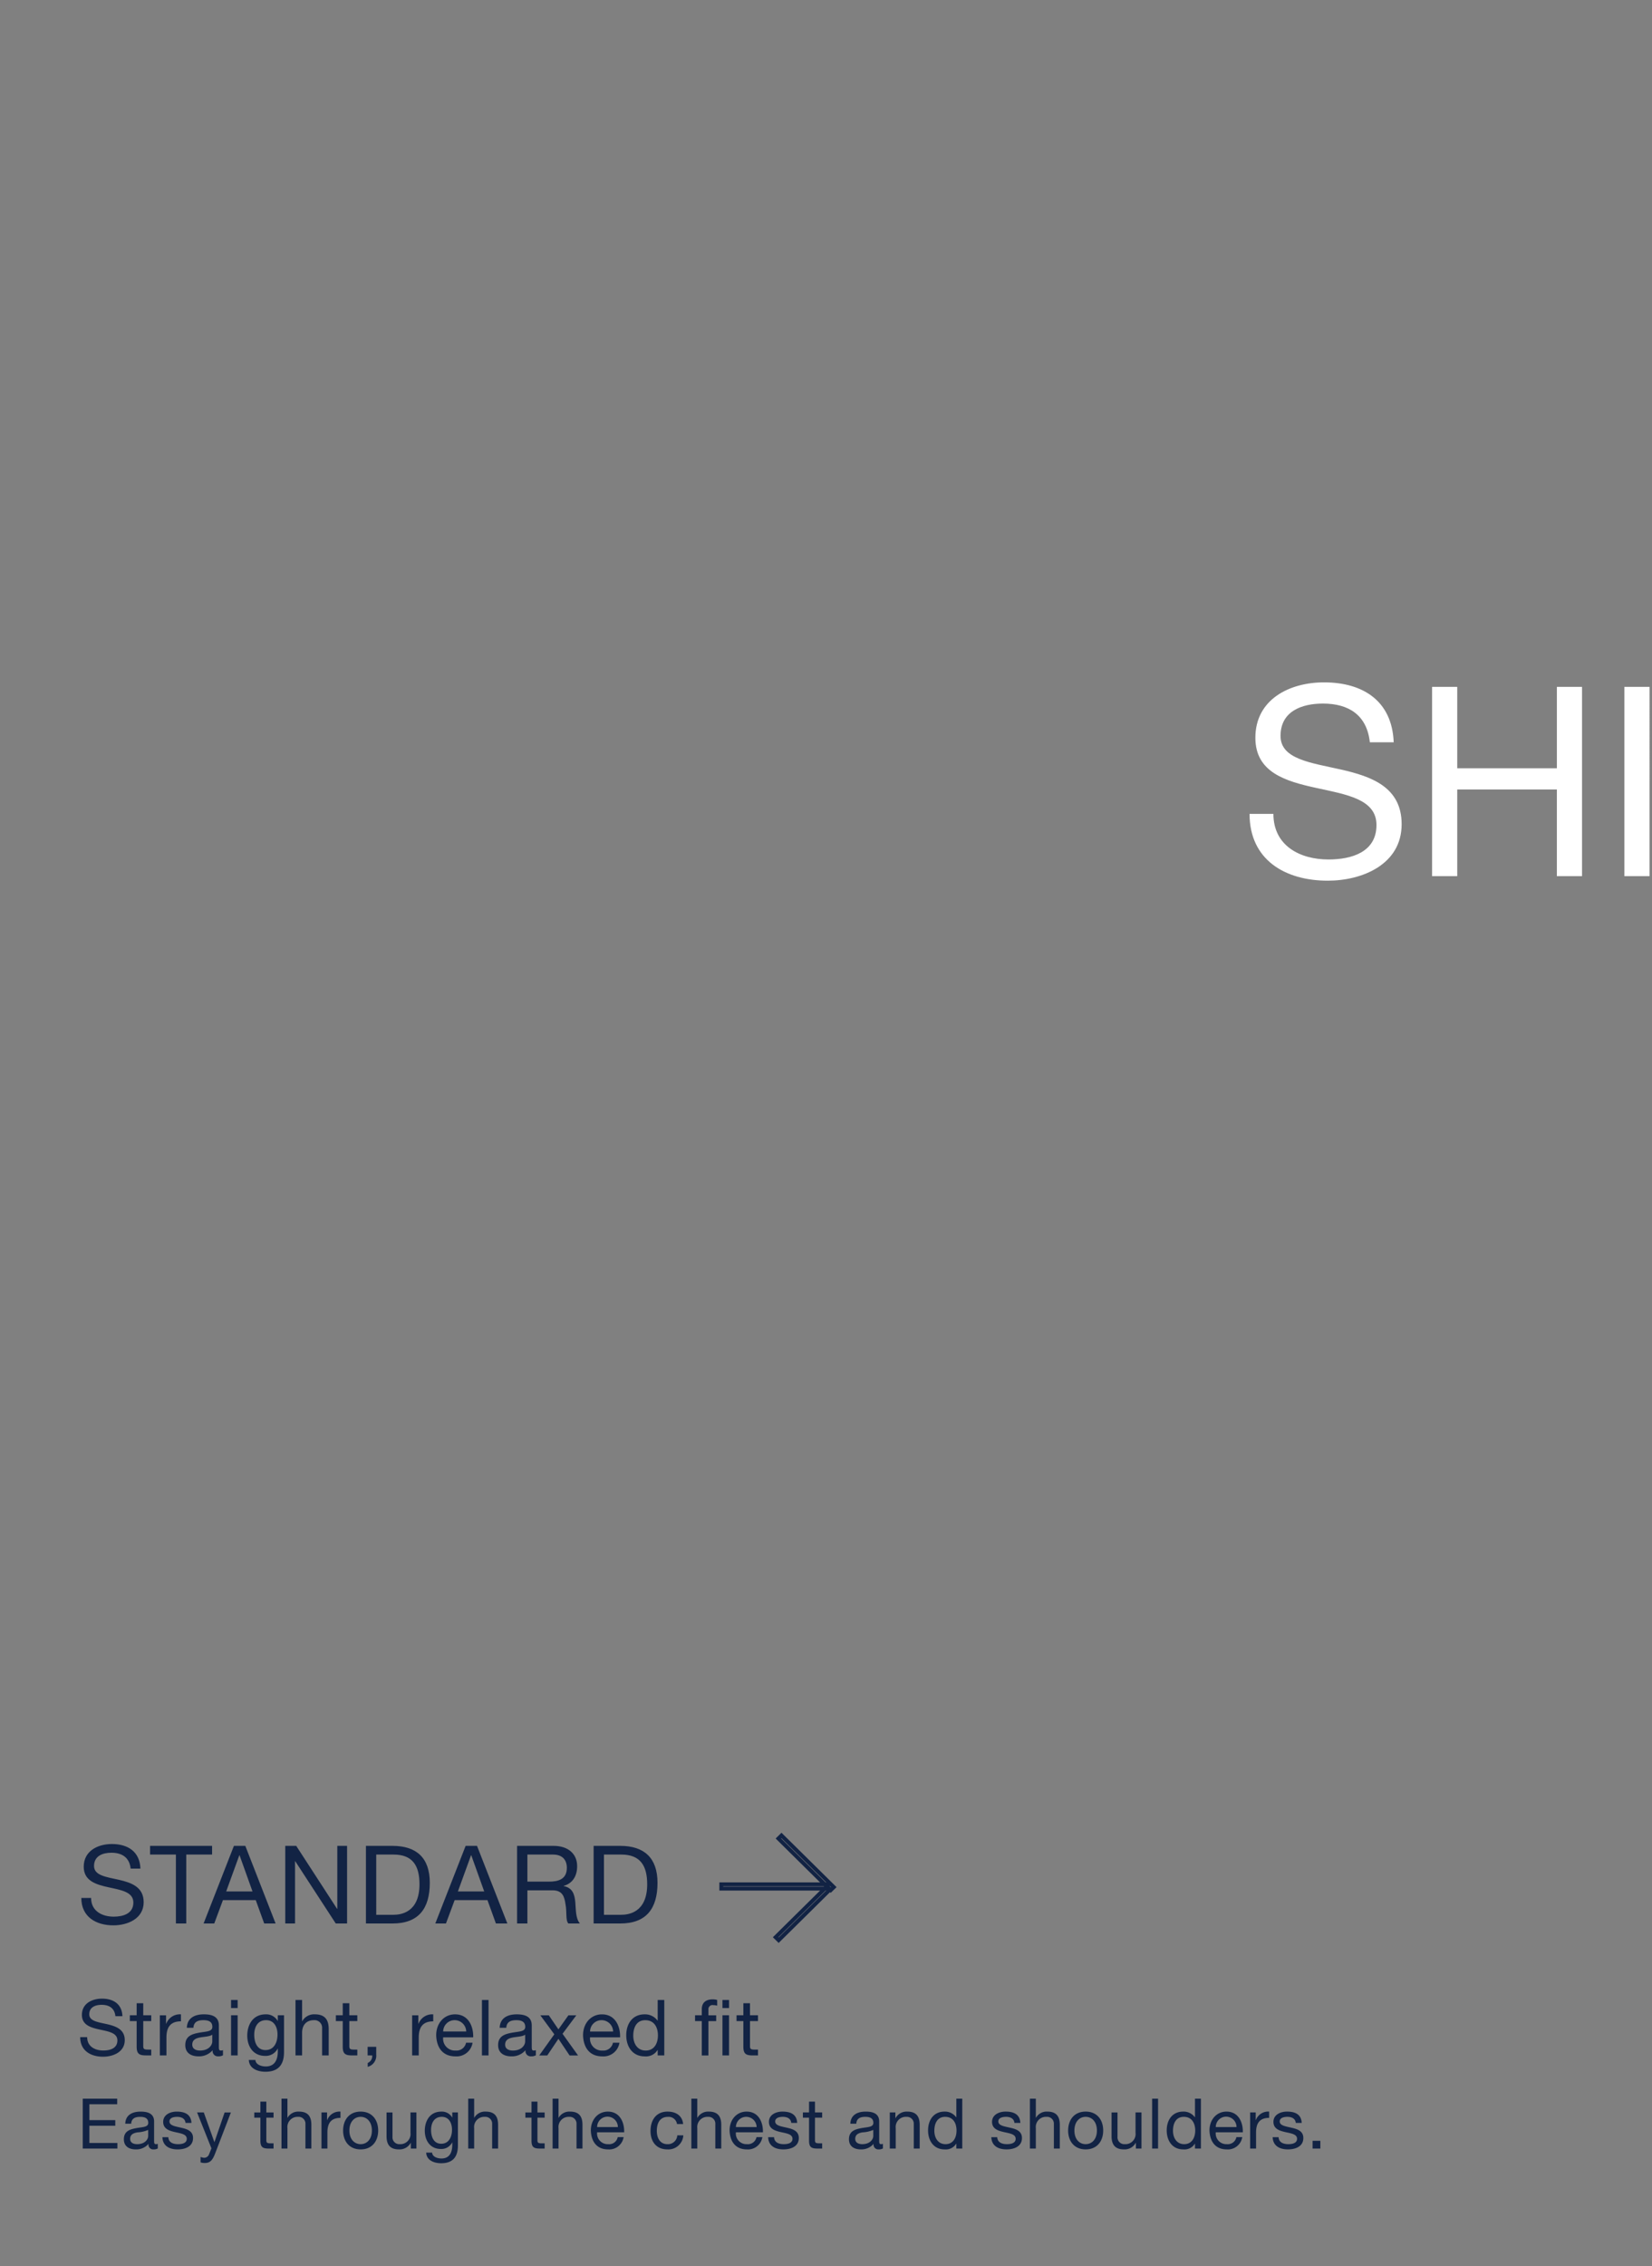 <svg id="G32107_Mens_ShirtsEBB_standard.svg" xmlns="http://www.w3.org/2000/svg" width="426" height="584" viewBox="0 0 426 584">
  <rect x="0" y="0" width="426" height="584" fill="#808080" stroke="none"/>
  <defs>
    <style>
      .cls-1 {
        fill: #e9e9e1;
        opacity: 0;
      }

      .cls-2 {
        fill: #122344;
      }

      .cls-2, .cls-3, .cls-4 {
        fill-rule: evenodd;
      }

      .cls-3 {
        fill: none;
        stroke: #122344;
        stroke-width: 1px;
      }

      .cls-4 {
        fill: #fff;
      }
    </style>
  </defs>
  <rect id="Bounding_Box_copy_2" data-name="Bounding Box copy 2" class="cls-1" width="426" height="584"/>
  <g id="Outline">
    <path id="STANDARD" class="cls-2" d="M1198.21,799.545c-0.16-4.4-3.27-6.331-7.36-6.331-3.65,0-7.26,1.793-7.26,5.855,0,3.67,3.22,4.6,6.41,5.3s6.39,1.177,6.39,3.922c0,2.886-2.66,3.643-5.07,3.643-3.02,0-5.83-1.457-5.83-4.819h-2.52c0,4.875,3.79,7.06,8.27,7.06,3.64,0,7.81-1.709,7.81-5.968,0-3.922-3.19-5.042-6.38-5.771-3.23-.728-6.42-1.093-6.42-3.558,0-2.606,2.24-3.418,4.48-3.418,2.75,0,4.65,1.233,4.96,4.09h2.52Zm9.15,14.149h2.67V795.931h6.66V793.69H1200.7v2.241h6.66v17.763Zm7.14,0h2.75l2.24-6.024h8.46l2.18,6.024h2.94l-7.81-20h-2.94Zm9.22-17.595h0.05l3.34,9.33h-6.78Zm11.84,17.595h2.52V797.64h0.05l10.45,16.054h2.92v-20h-2.52v16.221h-0.06l-10.53-16.221h-2.83v20Zm20.8,0h6.86c6.67,0,9.61-3.783,9.61-10.479,0-6.443-3.44-9.525-9.61-9.525h-6.86v20Zm2.66-17.763h4.48c4.91,0,6.67,2.886,6.67,7.649,0,7.368-4.9,7.872-6.72,7.872h-4.43V795.931Zm15.23,17.763H1277l2.24-6.024h8.46l2.18,6.024h2.95l-7.82-20h-2.94Zm9.22-17.595h0.05l3.34,9.33h-6.78Zm14.53,6.808v-6.976h6.61c2.49,0,3.56,1.457,3.56,3.418,0,2.914-2.13,3.558-4.62,3.558H1298Zm-2.66,10.787H1298v-8.545h6.5c2.57,0,3.05,1.653,3.33,3.614,0.39,1.961-.03,4.118.73,4.931h2.97c-1.12-1.373-1.01-3.558-1.18-5.52-0.19-1.961-.67-3.67-2.99-4.118V804c2.4-.672,3.47-2.662,3.47-5.071,0-3.194-2.33-5.239-6.08-5.239h-9.41v20Zm19.74,0h6.86c6.67,0,9.61-3.783,9.61-10.479,0-6.443-3.45-9.525-9.61-9.525h-6.86v20Zm2.66-17.763h4.48c4.9,0,6.67,2.886,6.67,7.649,0,7.368-4.9,7.872-6.73,7.872h-4.42V795.931Z" transform="translate(-1162 -318)"/>
    <path id="Straight_relaxed_fit_Easy_through_the_chest_and_shoulders." data-name="Straight, relaxed fit Easy through the chest and shoulders." class="cls-2" d="M1193.57,837.585c-0.12-3.143-2.35-4.524-5.27-4.524-2.6,0-5.18,1.281-5.18,4.183,0,2.623,2.3,3.283,4.58,3.784s4.57,0.841,4.57,2.8c0,2.062-1.91,2.6-3.63,2.6-2.16,0-4.16-1.041-4.16-3.443h-1.8c0,3.483,2.7,5.044,5.9,5.044,2.6,0,5.59-1.221,5.59-4.264,0-2.8-2.29-3.6-4.57-4.123-2.3-.521-4.58-0.781-4.58-2.543,0-1.861,1.6-2.442,3.2-2.442,1.96,0,3.32.881,3.54,2.923h1.81Zm5.37-3.343h-1.7v3.1h-1.76v1.5h1.76v6.586c0,1.9.7,2.262,2.46,2.262h1.3v-1.5h-0.78c-1.06,0-1.28-.14-1.28-0.921v-6.425H1201v-1.5h-2.06v-3.1Zm4.28,13.452h1.7v-4.6c0-2.623,1-4.184,3.74-4.184v-1.8a3.759,3.759,0,0,0-3.8,2.423h-0.04v-2.182h-1.6v10.349Zm13.52-3.6c0,0.94-.92,2.342-3.16,2.342-1.04,0-2-.4-2-1.522,0-1.261.96-1.661,2.08-1.861,1.14-.2,2.42-0.221,3.08-0.7v1.742Zm2.76,2.241a1.442,1.442,0,0,1-.52.1c-0.54,0-.54-0.361-0.54-1.162v-5.324c0-2.422-2.02-2.843-3.88-2.843-2.3,0-4.28.9-4.38,3.463h1.7c0.08-1.521,1.14-1.961,2.58-1.961,1.08,0,2.3.24,2.3,1.721,0,1.281-1.6,1.161-3.48,1.522-1.76.34-3.5,0.84-3.5,3.182,0,2.062,1.54,2.9,3.42,2.9a4.587,4.587,0,0,0,3.64-1.6,1.36,1.36,0,0,0,1.44,1.6,2.293,2.293,0,0,0,1.22-.28v-1.322Zm2.08,1.362h1.7V837.345h-1.7v10.349Zm1.7-14.293h-1.7v2.082h1.7V833.4Zm7.2,12.911c-2.24,0-2.92-2.081-2.92-3.943,0-1.982.88-3.763,3.06-3.763,2.14,0,2.94,1.881,2.94,3.7C1233.56,844.251,1232.72,846.312,1230.48,846.312Zm4.76-8.967h-1.6v1.481h-0.02a3.375,3.375,0,0,0-3.08-1.722c-3.58,0-4.78,3.023-4.78,5.465,0,2.823,1.54,5.245,4.62,5.245a3.445,3.445,0,0,0,3.22-1.882h0.04v0.681c0,2.322-.88,3.923-3.1,3.923-1.12,0-2.6-.44-2.68-1.681h-1.7c0.1,2.262,2.34,3.042,4.28,3.042,3.26,0,4.8-1.721,4.8-5.084v-9.468Zm2.96,10.349h1.7v-5.845c0-1.862,1-3.243,3.06-3.243a1.949,1.949,0,0,1,2.1,2.082v7.006h1.7v-6.806c0-2.222-.84-3.784-3.56-3.784a3.5,3.5,0,0,0-3.26,1.762h-0.04V833.4h-1.7v14.293Zm13.88-13.452h-1.7v3.1h-1.77v1.5h1.77v6.586c0,1.9.7,2.262,2.46,2.262h1.3v-1.5h-0.78c-1.06,0-1.28-.14-1.28-0.921v-6.425h2.06v-1.5h-2.06v-3.1Zm4.72,13.452h1.18a1.915,1.915,0,0,1-1.16,1.941v1a2.973,2.973,0,0,0,2.2-3.142v-2.022h-2.22v2.222Zm11.48,0h1.7v-4.6c0-2.623,1-4.184,3.74-4.184v-1.8a3.759,3.759,0,0,0-3.8,2.423h-0.04v-2.182h-1.6v10.349Zm13.9-3.283a2.492,2.492,0,0,1-2.68,2.022,3.048,3.048,0,0,1-3.22-3.4h7.74c0.1-2.5-1.02-5.926-4.68-5.926-2.82,0-4.86,2.282-4.86,5.385,0.1,3.163,1.66,5.445,4.96,5.445a4.169,4.169,0,0,0,4.42-3.523h-1.68Zm-5.9-2.883a2.946,2.946,0,0,1,2.96-2.922,2.976,2.976,0,0,1,2.98,2.922h-5.94Zm10,6.166h1.7V833.4h-1.7v14.293Zm11.14-3.6c0,0.94-.92,2.342-3.16,2.342-1.04,0-2-.4-2-1.522,0-1.261.96-1.661,2.08-1.861,1.14-.2,2.42-0.221,3.08-0.7v1.742Zm2.76,2.241a1.442,1.442,0,0,1-.52.1c-0.54,0-.54-0.361-0.54-1.162v-5.324c0-2.422-2.02-2.843-3.88-2.843-2.3,0-4.29.9-4.39,3.463h1.71c0.08-1.521,1.14-1.961,2.58-1.961,1.08,0,2.3.24,2.3,1.721,0,1.281-1.6,1.161-3.48,1.522-1.76.34-3.51,0.84-3.51,3.182,0,2.062,1.55,2.9,3.43,2.9a4.587,4.587,0,0,0,3.64-1.6,1.36,1.36,0,0,0,1.44,1.6,2.293,2.293,0,0,0,1.22-.28v-1.322Zm0.87,1.362h2.07l2.88-4.284,2.88,4.284h2.18l-4-5.585,3.56-4.764h-2.04l-2.58,3.623-2.48-3.623h-2.19l3.61,4.9Zm19.01-3.283a2.492,2.492,0,0,1-2.68,2.022,3.048,3.048,0,0,1-3.22-3.4h7.74c0.1-2.5-1.02-5.926-4.68-5.926-2.82,0-4.87,2.282-4.87,5.385,0.1,3.163,1.67,5.445,4.97,5.445a4.169,4.169,0,0,0,4.42-3.523h-1.68Zm-5.9-2.883a2.946,2.946,0,0,1,2.96-2.922,2.976,2.976,0,0,1,2.98,2.922h-5.94Zm19.14-8.127h-1.7v5.325h-0.04a3.959,3.959,0,0,0-3.34-1.622c-3.16,0-4.73,2.463-4.73,5.385s1.59,5.445,4.77,5.445a3.48,3.48,0,0,0,3.3-1.642h0.04v1.4h1.7V833.4Zm-8,9.208c0-2.022.78-4,3.1-4,2.34,0,3.26,1.881,3.26,3.923,0,1.942-.88,3.9-3.16,3.9C1326.3,846.433,1325.3,844.551,1325.3,842.609Zm17.67,5.085h1.71v-8.848h2v-1.5h-2V835.9a1.06,1.06,0,0,1,1.3-1.161,3.189,3.189,0,0,1,.96.14V833.4a4.18,4.18,0,0,0-1.1-.16c-1.86,0-2.87.881-2.87,2.562v1.542h-1.74v1.5h1.74v8.848Zm7.03-12.211V833.4h-1.7v2.082h1.7Zm0,12.211V837.345h-1.7v10.349h1.7Zm5.4-13.452h-1.71v3.1h-1.76v1.5h1.76v6.586c0,1.9.7,2.262,2.47,2.262h1.3v-1.5h-0.78c-1.06,0-1.28-.14-1.28-0.921v-6.425h2.06v-1.5h-2.06v-3.1Zm-172.06,37.452h8.93v-1.441h-7.22v-4.448h6.68v-1.44h-6.68v-4.088h7.17v-1.441h-8.88v12.858Zm16.87-3.242c0,0.847-.83,2.107-2.85,2.107-0.93,0-1.8-.36-1.8-1.368,0-1.135.87-1.5,1.88-1.675a7.933,7.933,0,0,0,2.77-.63v1.566Zm2.48,2.017a1.269,1.269,0,0,1-.46.09c-0.49,0-.49-0.324-0.49-1.044v-4.79c0-2.179-1.82-2.557-3.49-2.557-2.07,0-3.86.81-3.95,3.115h1.53c0.08-1.369,1.03-1.765,2.33-1.765,0.97,0,2.07.216,2.07,1.549,0,1.152-1.44,1.044-3.14,1.368-1.58.307-3.15,0.757-3.15,2.864,0,1.854,1.39,2.611,3.08,2.611a4.135,4.135,0,0,0,3.28-1.441,1.223,1.223,0,0,0,1.3,1.441,2.047,2.047,0,0,0,1.09-.252v-1.189Zm1.19-1.711c0.09,2.3,1.85,3.152,3.94,3.152,1.89,0,3.96-.721,3.96-2.936,0-1.8-1.51-2.305-3.04-2.647-1.42-.342-3.04-0.522-3.04-1.62,0-.937,1.06-1.189,1.98-1.189,1.01,0,2.05.378,2.16,1.567h1.53c-0.13-2.269-1.77-2.917-3.82-2.917-1.62,0-3.47.774-3.47,2.647,0,1.782,1.53,2.287,3.04,2.629,1.53,0.342,3.04.54,3.04,1.729,0,1.17-1.29,1.386-2.25,1.386-1.26,0-2.45-.432-2.5-1.8h-1.53Zm17.66-6.374h-1.62L1217.31,870h-0.04l-2.72-7.617h-1.73l3.7,9.256-0.63,1.584a1.337,1.337,0,0,1-1.27.847,3.2,3.2,0,0,1-.9-0.216v1.4a3.12,3.12,0,0,0,1.07.162c1.37,0,2-.666,2.7-2.485Zm9.14-2.792h-1.53v2.792h-1.58v1.35h1.58v5.925c0,1.71.63,2.035,2.22,2.035h1.17v-1.351h-0.71c-0.95,0-1.15-.126-1.15-0.828v-5.781h1.86v-1.35h-1.86v-2.792Zm3.91,12.1h1.53v-5.259a2.615,2.615,0,0,1,2.75-2.917,1.754,1.754,0,0,1,1.89,1.873v6.3h1.53v-6.123c0-2-.75-3.4-3.2-3.4a3.162,3.162,0,0,0-2.94,1.584h-0.03v-4.916h-1.53v12.858Zm10.31,0h1.53v-4.142c0-2.359.9-3.764,3.37-3.764v-1.62a3.373,3.373,0,0,0-3.42,2.179h-0.04v-1.963h-1.44v9.31Zm5.58-4.646c0,2.719,1.57,4.862,4.52,4.862s4.52-2.143,4.52-4.862c0-2.737-1.57-4.88-4.52-4.88S1250.48,864.311,1250.48,867.048Zm1.62,0c0-2.269,1.3-3.53,2.9-3.53s2.9,1.261,2.9,3.53c0,2.251-1.3,3.511-2.9,3.511S1252.1,869.3,1252.1,867.048Zm17.28-4.664h-1.53v5.258a2.615,2.615,0,0,1-2.75,2.917,1.754,1.754,0,0,1-1.89-1.873v-6.3h-1.53v6.122c0,2,.75,3.4,3.2,3.4a3.253,3.253,0,0,0,3.03-1.693h0.03v1.477h1.44v-9.31Zm6.41,8.067c-2.02,0-2.63-1.873-2.63-3.547,0-1.783.79-3.386,2.76-3.386,1.92,0,2.64,1.693,2.64,3.332C1278.56,868.6,1277.81,870.451,1275.79,870.451Zm4.29-8.067h-1.45v1.332h-0.01a3.052,3.052,0,0,0-2.78-1.548c-3.22,0-4.3,2.719-4.3,4.916,0,2.539,1.39,4.718,4.16,4.718a3.111,3.111,0,0,0,2.9-1.693h0.03v0.612c0,2.089-.79,3.53-2.79,3.53-1.01,0-2.34-.4-2.41-1.513h-1.53c0.09,2.035,2.11,2.737,3.85,2.737,2.94,0,4.33-1.548,4.33-4.574v-8.517Zm2.66,9.31h1.53v-5.259a2.615,2.615,0,0,1,2.75-2.917,1.754,1.754,0,0,1,1.89,1.873v6.3h1.53v-6.123c0-2-.75-3.4-3.2-3.4a3.162,3.162,0,0,0-2.94,1.584h-0.03v-4.916h-1.53v12.858Zm17.85-12.1h-1.53v2.792h-1.58v1.35h1.58v5.925c0,1.71.63,2.035,2.22,2.035h1.17v-1.351h-0.71c-0.95,0-1.15-.126-1.15-0.828v-5.781h1.86v-1.35h-1.86v-2.792Zm3.91,12.1h1.53v-5.259a2.615,2.615,0,0,1,2.75-2.917,1.754,1.754,0,0,1,1.89,1.873v6.3h1.53v-6.123c0-2-.75-3.4-3.2-3.4a3.162,3.162,0,0,0-2.94,1.584h-0.03v-4.916h-1.53v12.858Zm16.79-2.954a2.24,2.24,0,0,1-2.41,1.819,2.747,2.747,0,0,1-2.9-3.061h6.97c0.09-2.251-.92-5.33-4.21-5.33-2.54,0-4.38,2.052-4.38,4.844,0.09,2.845,1.5,4.9,4.47,4.9a3.757,3.757,0,0,0,3.98-3.17h-1.52Zm-5.31-2.593a2.675,2.675,0,0,1,5.35,0h-5.35Zm22.18-.774c-0.22-2.215-1.91-3.205-4.02-3.205-2.95,0-4.39,2.2-4.39,4.988,0,2.773,1.51,4.754,4.36,4.754a3.864,3.864,0,0,0,4.1-3.62h-1.56a2.409,2.409,0,0,1-2.56,2.269c-1.94,0-2.72-1.693-2.72-3.4,0-1.891.69-3.638,2.9-3.638a2.176,2.176,0,0,1,2.31,1.855h1.58Zm2.12,6.321h1.53v-5.259a2.618,2.618,0,0,1,2.76-2.917,1.754,1.754,0,0,1,1.89,1.873v6.3h1.53v-6.123c0-2-.76-3.4-3.21-3.4a3.146,3.146,0,0,0-2.93,1.584h-0.04v-4.916h-1.53v12.858Zm16.8-2.954a2.251,2.251,0,0,1-2.42,1.819,2.735,2.735,0,0,1-2.89-3.061h6.96c0.09-2.251-.91-5.33-4.21-5.33-2.54,0-4.38,2.052-4.38,4.844,0.09,2.845,1.5,4.9,4.47,4.9a3.751,3.751,0,0,0,3.98-3.17h-1.51Zm-5.31-2.593a2.644,2.644,0,0,1,2.66-2.629,2.677,2.677,0,0,1,2.68,2.629h-5.34Zm8.31,2.611c0.09,2.3,1.85,3.152,3.94,3.152,1.89,0,3.97-.721,3.97-2.936,0-1.8-1.52-2.305-3.05-2.647-1.42-.342-3.04-0.522-3.04-1.62,0-.937,1.06-1.189,1.98-1.189,1.01,0,2.05.378,2.16,1.567h1.53c-0.12-2.269-1.76-2.917-3.82-2.917-1.62,0-3.47.774-3.47,2.647,0,1.782,1.53,2.287,3.04,2.629,1.53,0.342,3.04.54,3.04,1.729,0,1.17-1.29,1.386-2.25,1.386-1.26,0-2.45-.432-2.5-1.8h-1.53Zm12.08-9.166h-1.53v2.792h-1.59v1.35h1.59v5.925c0,1.71.63,2.035,2.21,2.035h1.17v-1.351h-0.7c-0.95,0-1.15-.126-1.15-0.828v-5.781h1.85v-1.35h-1.85v-2.792Zm15.03,8.86c0,0.847-.83,2.107-2.84,2.107-0.94,0-1.81-.36-1.81-1.368,0-1.135.87-1.5,1.88-1.675a7.879,7.879,0,0,0,2.77-.63v1.566Zm2.49,2.017a1.353,1.353,0,0,1-.47.09c-0.49,0-.49-0.324-0.49-1.044v-4.79c0-2.179-1.82-2.557-3.49-2.557-2.07,0-3.86.81-3.95,3.115h1.53c0.08-1.369,1.03-1.765,2.33-1.765,0.97,0,2.07.216,2.07,1.549,0,1.152-1.44,1.044-3.13,1.368-1.59.307-3.16,0.757-3.16,2.864,0,1.854,1.39,2.611,3.08,2.611a4.135,4.135,0,0,0,3.28-1.441,1.223,1.223,0,0,0,1.3,1.441,2.086,2.086,0,0,0,1.1-.252v-1.189Zm1.77,1.225h1.53v-5.259a2.618,2.618,0,0,1,2.76-2.917,1.754,1.754,0,0,1,1.89,1.873v6.3h1.53v-6.123c0-2-.76-3.4-3.2-3.4a3.242,3.242,0,0,0-3.03,1.692h-0.04v-1.476h-1.44v9.31Zm18.69-12.858h-1.53v4.79h-0.04a3.553,3.553,0,0,0-3-1.458c-2.85,0-4.25,2.214-4.25,4.844s1.42,4.9,4.28,4.9a3.125,3.125,0,0,0,2.97-1.477h0.04v1.261h1.53V858.836Zm-7.2,8.284c0-1.819.7-3.6,2.79-3.6,2.11,0,2.93,1.693,2.93,3.53,0,1.746-.79,3.511-2.84,3.511C1403.84,870.559,1402.94,868.866,1402.94,867.12Zm14.69,1.638c0.09,2.3,1.85,3.152,3.94,3.152,1.89,0,3.96-.721,3.96-2.936,0-1.8-1.51-2.305-3.04-2.647-1.43-.342-3.05-0.522-3.05-1.62,0-.937,1.07-1.189,1.99-1.189,1,0,2.05.378,2.16,1.567h1.53c-0.13-2.269-1.77-2.917-3.82-2.917-1.62,0-3.48.774-3.48,2.647,0,1.782,1.53,2.287,3.05,2.629s3.04,0.54,3.04,1.729c0,1.17-1.3,1.386-2.25,1.386-1.26,0-2.45-.432-2.5-1.8h-1.53Zm9.95,2.936h1.53v-5.259a2.618,2.618,0,0,1,2.76-2.917,1.754,1.754,0,0,1,1.89,1.873v6.3h1.53v-6.123c0-2-.76-3.4-3.21-3.4a3.136,3.136,0,0,0-2.93,1.584h-0.04v-4.916h-1.53v12.858Zm9.86-4.646c0,2.719,1.57,4.862,4.52,4.862s4.52-2.143,4.52-4.862c0-2.737-1.56-4.88-4.52-4.88S1437.44,864.311,1437.44,867.048Zm1.62,0c0-2.269,1.3-3.53,2.9-3.53s2.9,1.261,2.9,3.53c0,2.251-1.29,3.511-2.9,3.511S1439.06,869.3,1439.06,867.048Zm17.29-4.664h-1.53v5.258a2.617,2.617,0,0,1-2.76,2.917,1.754,1.754,0,0,1-1.89-1.873v-6.3h-1.53v6.122c0,2,.76,3.4,3.2,3.4a3.243,3.243,0,0,0,3.03-1.693h0.04v1.477h1.44v-9.31Zm2.75,9.31h1.53V858.836h-1.53v12.858Zm12.58-12.858h-1.53v4.79h-0.03a3.583,3.583,0,0,0-3.01-1.458c-2.85,0-4.25,2.214-4.25,4.844s1.42,4.9,4.28,4.9a3.151,3.151,0,0,0,2.98-1.477h0.03v1.261h1.53V858.836Zm-7.2,8.284c0-1.819.7-3.6,2.79-3.6,2.11,0,2.94,1.693,2.94,3.53,0,1.746-.8,3.511-2.85,3.511C1465.38,870.559,1464.48,868.866,1464.48,867.12Zm16.35,1.62a2.251,2.251,0,0,1-2.42,1.819,2.747,2.747,0,0,1-2.9-3.061h6.97c0.09-2.251-.92-5.33-4.21-5.33-2.54,0-4.38,2.052-4.38,4.844,0.09,2.845,1.5,4.9,4.47,4.9a3.757,3.757,0,0,0,3.98-3.17h-1.51Zm-5.32-2.593a2.675,2.675,0,0,1,5.35,0h-5.35Zm8.86,5.547h1.53v-4.142c0-2.359.9-3.764,3.37-3.764v-1.62a3.373,3.373,0,0,0-3.42,2.179h-0.04v-1.963h-1.44v9.31Zm5.81-2.936c0.09,2.3,1.86,3.152,3.95,3.152,1.89,0,3.96-.721,3.96-2.936,0-1.8-1.52-2.305-3.05-2.647-1.42-.342-3.04-0.522-3.04-1.62,0-.937,1.06-1.189,1.98-1.189,1.01,0,2.05.378,2.16,1.567h1.53c-0.12-2.269-1.76-2.917-3.81-2.917-1.63,0-3.48.774-3.48,2.647,0,1.782,1.53,2.287,3.04,2.629,1.53,0.342,3.05.54,3.05,1.729,0,1.17-1.3,1.386-2.25,1.386-1.26,0-2.45-.432-2.51-1.8h-1.53Zm10.3,2.936h2v-2h-2v2Z" transform="translate(-1162 -318)"/>
  </g>
  <g id="arrow">
    <path class="cls-3" d="M1348,803.6h27.48v1.109H1348V803.6Z" transform="translate(-1162 -318)"/>
    <path class="cls-3" d="M1363.52,791.01l13.49,13.317-0.8.783-13.48-13.316Z" transform="translate(-1162 -318)"/>
    <path class="cls-3" d="M1376.04,804.918l-13.25,13.087-0.78-.77,13.25-13.087Z" transform="translate(-1162 -318)"/>
  </g>
  <path id="SHIRT_copy_2" data-name="SHIRT  copy 2" class="cls-4" d="M1521.39,509.291c-0.41-10.727-8-15.442-17.97-15.442-8.88,0-17.7,4.373-17.7,14.28,0,8.951,7.86,11.206,15.65,12.914s15.58,2.87,15.58,9.566c0,7.037-6.49,8.882-12.37,8.882-7.38,0-14.21-3.553-14.21-11.752h-6.15c0,11.889,9.22,17.218,20.16,17.218,8.88,0,19.06-4.168,19.06-14.553,0-9.566-7.79-12.3-15.58-14.075-7.86-1.777-15.65-2.665-15.65-8.678,0-6.354,5.47-8.336,10.94-8.336,6.69,0,11.34,3.007,12.09,9.976h6.15Zm9.9,34.5h6.49V521.453h25.69v22.342h6.49V495.011h-6.49v20.976h-25.69V495.011h-6.49v48.784Zm49.59,0h6.49V495.011h-6.49v48.784Z" transform="translate(-1162 -318)"/>
</svg>
